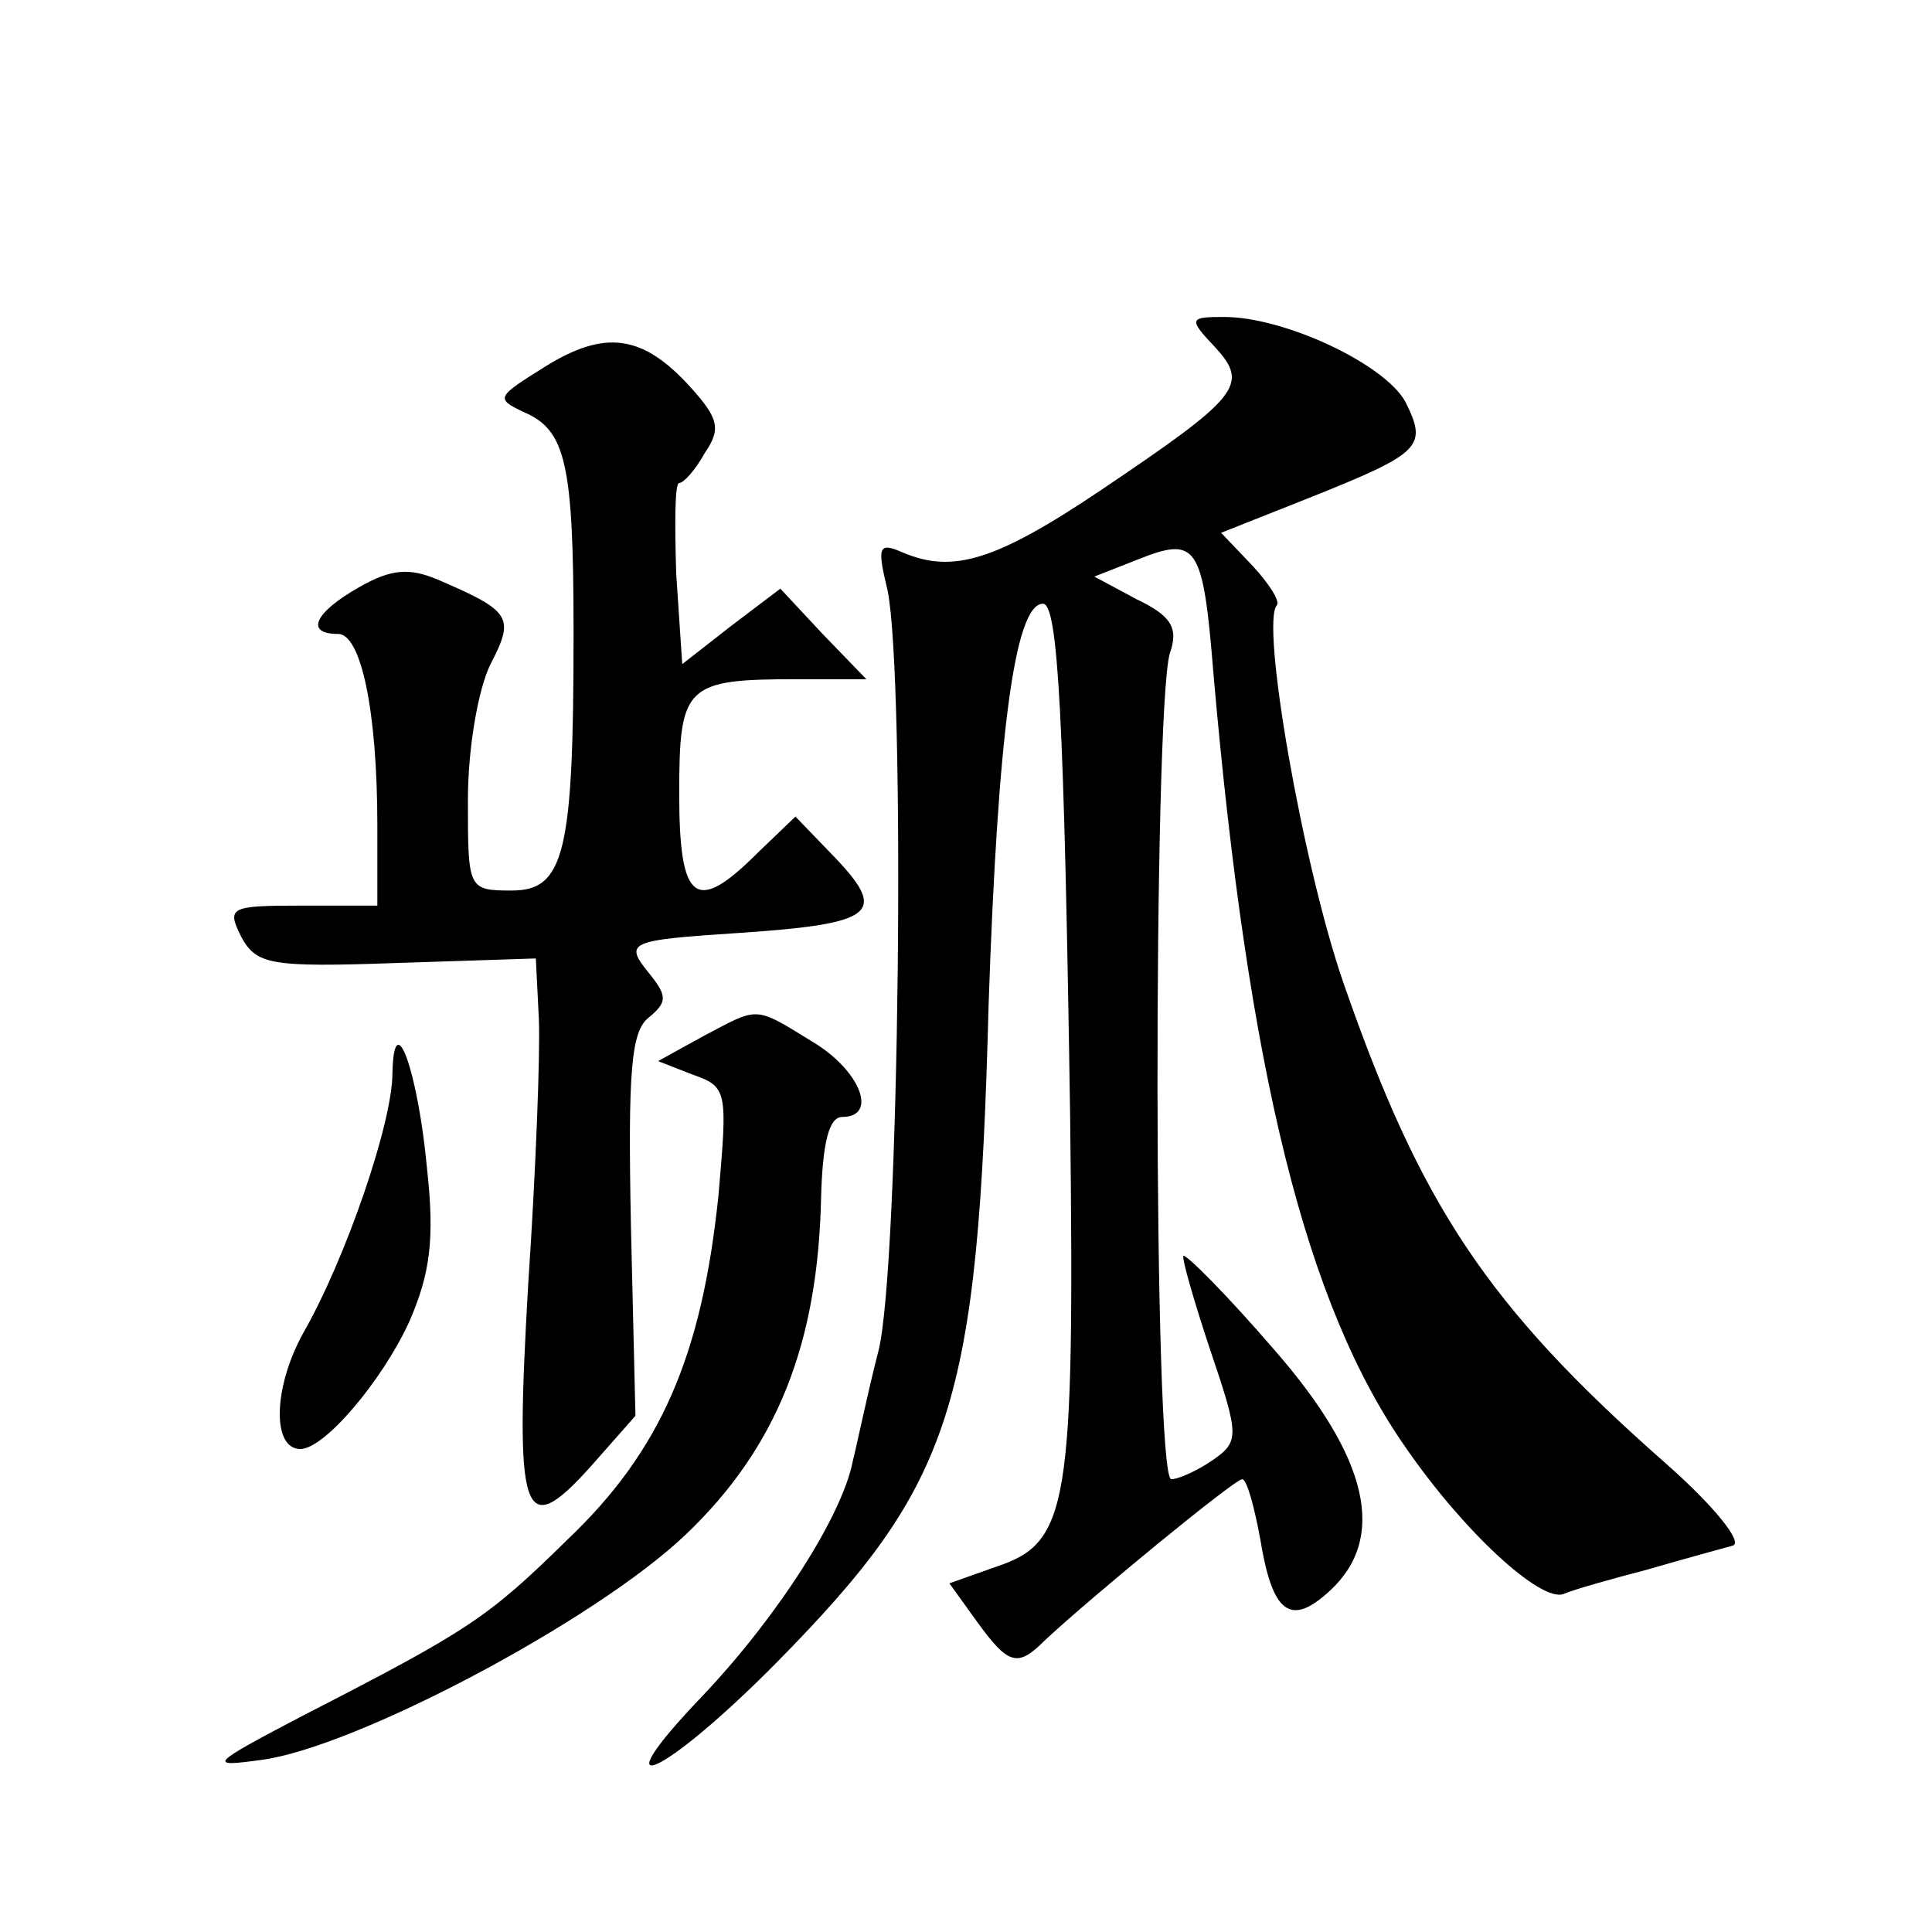 <?xml version="1.0" standalone="no"?>
<!DOCTYPE svg PUBLIC "-//W3C//DTD SVG 20010904//EN"
 "http://www.w3.org/TR/2001/REC-SVG-20010904/DTD/svg10.dtd">
<svg version="1.0" xmlns="http://www.w3.org/2000/svg"
 width="128pt" height="128pt" viewBox="0 0 128 128"
 preserveAspectRatio="xMidYMid meet">
<g transform="translate(0,128) scale(0.1,-0.1)"
fill="#0" stroke="none">
<path d="M805 1050 c23 -25 16 -33 -76 -95 -70 -47 -98 -55 -131 -41 -16 7 -17
4 -10 -25 12 -58 8 -449 -6 -504 -7 -27 -14 -61 -17 -73 -7 -36 -49 -102 -99 -155
-71 -74 -27 -55 49 22 116 118 133 168 140 436 6 176 17 265 36 265 10 0 14 -75
18 -340 3 -259 -1 -282 -49 -298 l-31 -11 18 -25 c21 -29 27 -31 45 -13 31 29 126
107 131 107 3 0 8 -18 12 -40 8 -49 20 -58 46 -34 38 35 26 88 -37 160 -31 36 -58
63 -60 62 -1 -2 7 -30 18 -63 19 -56 19 -60 2 -72 -10 -7 -23 -13 -28 -13 -12 0
-12 508 -1 547 6 17 1 25 -22 36 l-28 15 28 11 c40 16 44 11 51 -76 23 -263 61
-418 128 -513 38 -55 89 -102 104 -96 7 3 32 10 55 16 24 7 50 14 57 16 7 2 -12
26 -45 55 -118 104 -162 171 -213 318 -27 78 -55 239 -44 250 2 3 -5 14 -16 26
l-21 22 58 23 c75 30 79 34 64 64 -14 25 -80 56 -120 56 -23 0 -24 -1 -6 -20z M361
1037 c-32 -20 -33 -21 -14 -30 28 -12 33 -34 33 -147 0 -145 -6 -170 -41 -170 -29
0 -29 1 -29 60 0 35 7 74 15 90 16 31 14 35 -35 56 -19 8 -31 7 -52 -5 -30 -17
-36 -31 -14 -31 15 0 26 -50 26 -127 l0 -53 -50 0 c-48 0 -50 -1 -40 -21 10 -18
19 -20 103 -17 l92 3 2 -40 c1 -22 -2 -101 -7 -175 -9 -155 -4 -172 41 -122 l30
34 -3 126 c-2 102 0 129 12 138 12 10 12 14 1 28 -18 22 -16 23 60 28 88 6 97 13
63 49 l-27 28 -25 -24 c-41 -41 -52 -33 -52 39 0 72 4 76 78 76 l46 0 -29 30 -28
30 -33 -25 -32 -25 -4 60 c-1 33 -1 60 2 60 3 0 11 9 17 20 11 16 9 23 -10 44 -31
34 -56 38 -96 13z M465 593 l-29 -16 23 -9 c23 -8 23 -11 17 -80 -11 -106 -38 -169
-100 -228 -53 -52 -65 -60 -176 -117 -61 -32 -63 -34 -27 -29 62 8 221 92 281 149
61 58 88 127 90 224 1 35 5 53 14 53 24 0 12 31 -20 50 -39 24 -35 23 -73 3z M260
569 c0 -33 -31 -123 -59 -172 -20 -36 -21 -77 -2 -77 16 0 54 45 72 84 14 32 17
55 12 101 -6 65 -22 110 -23 64z"/>
</g>
</svg>

